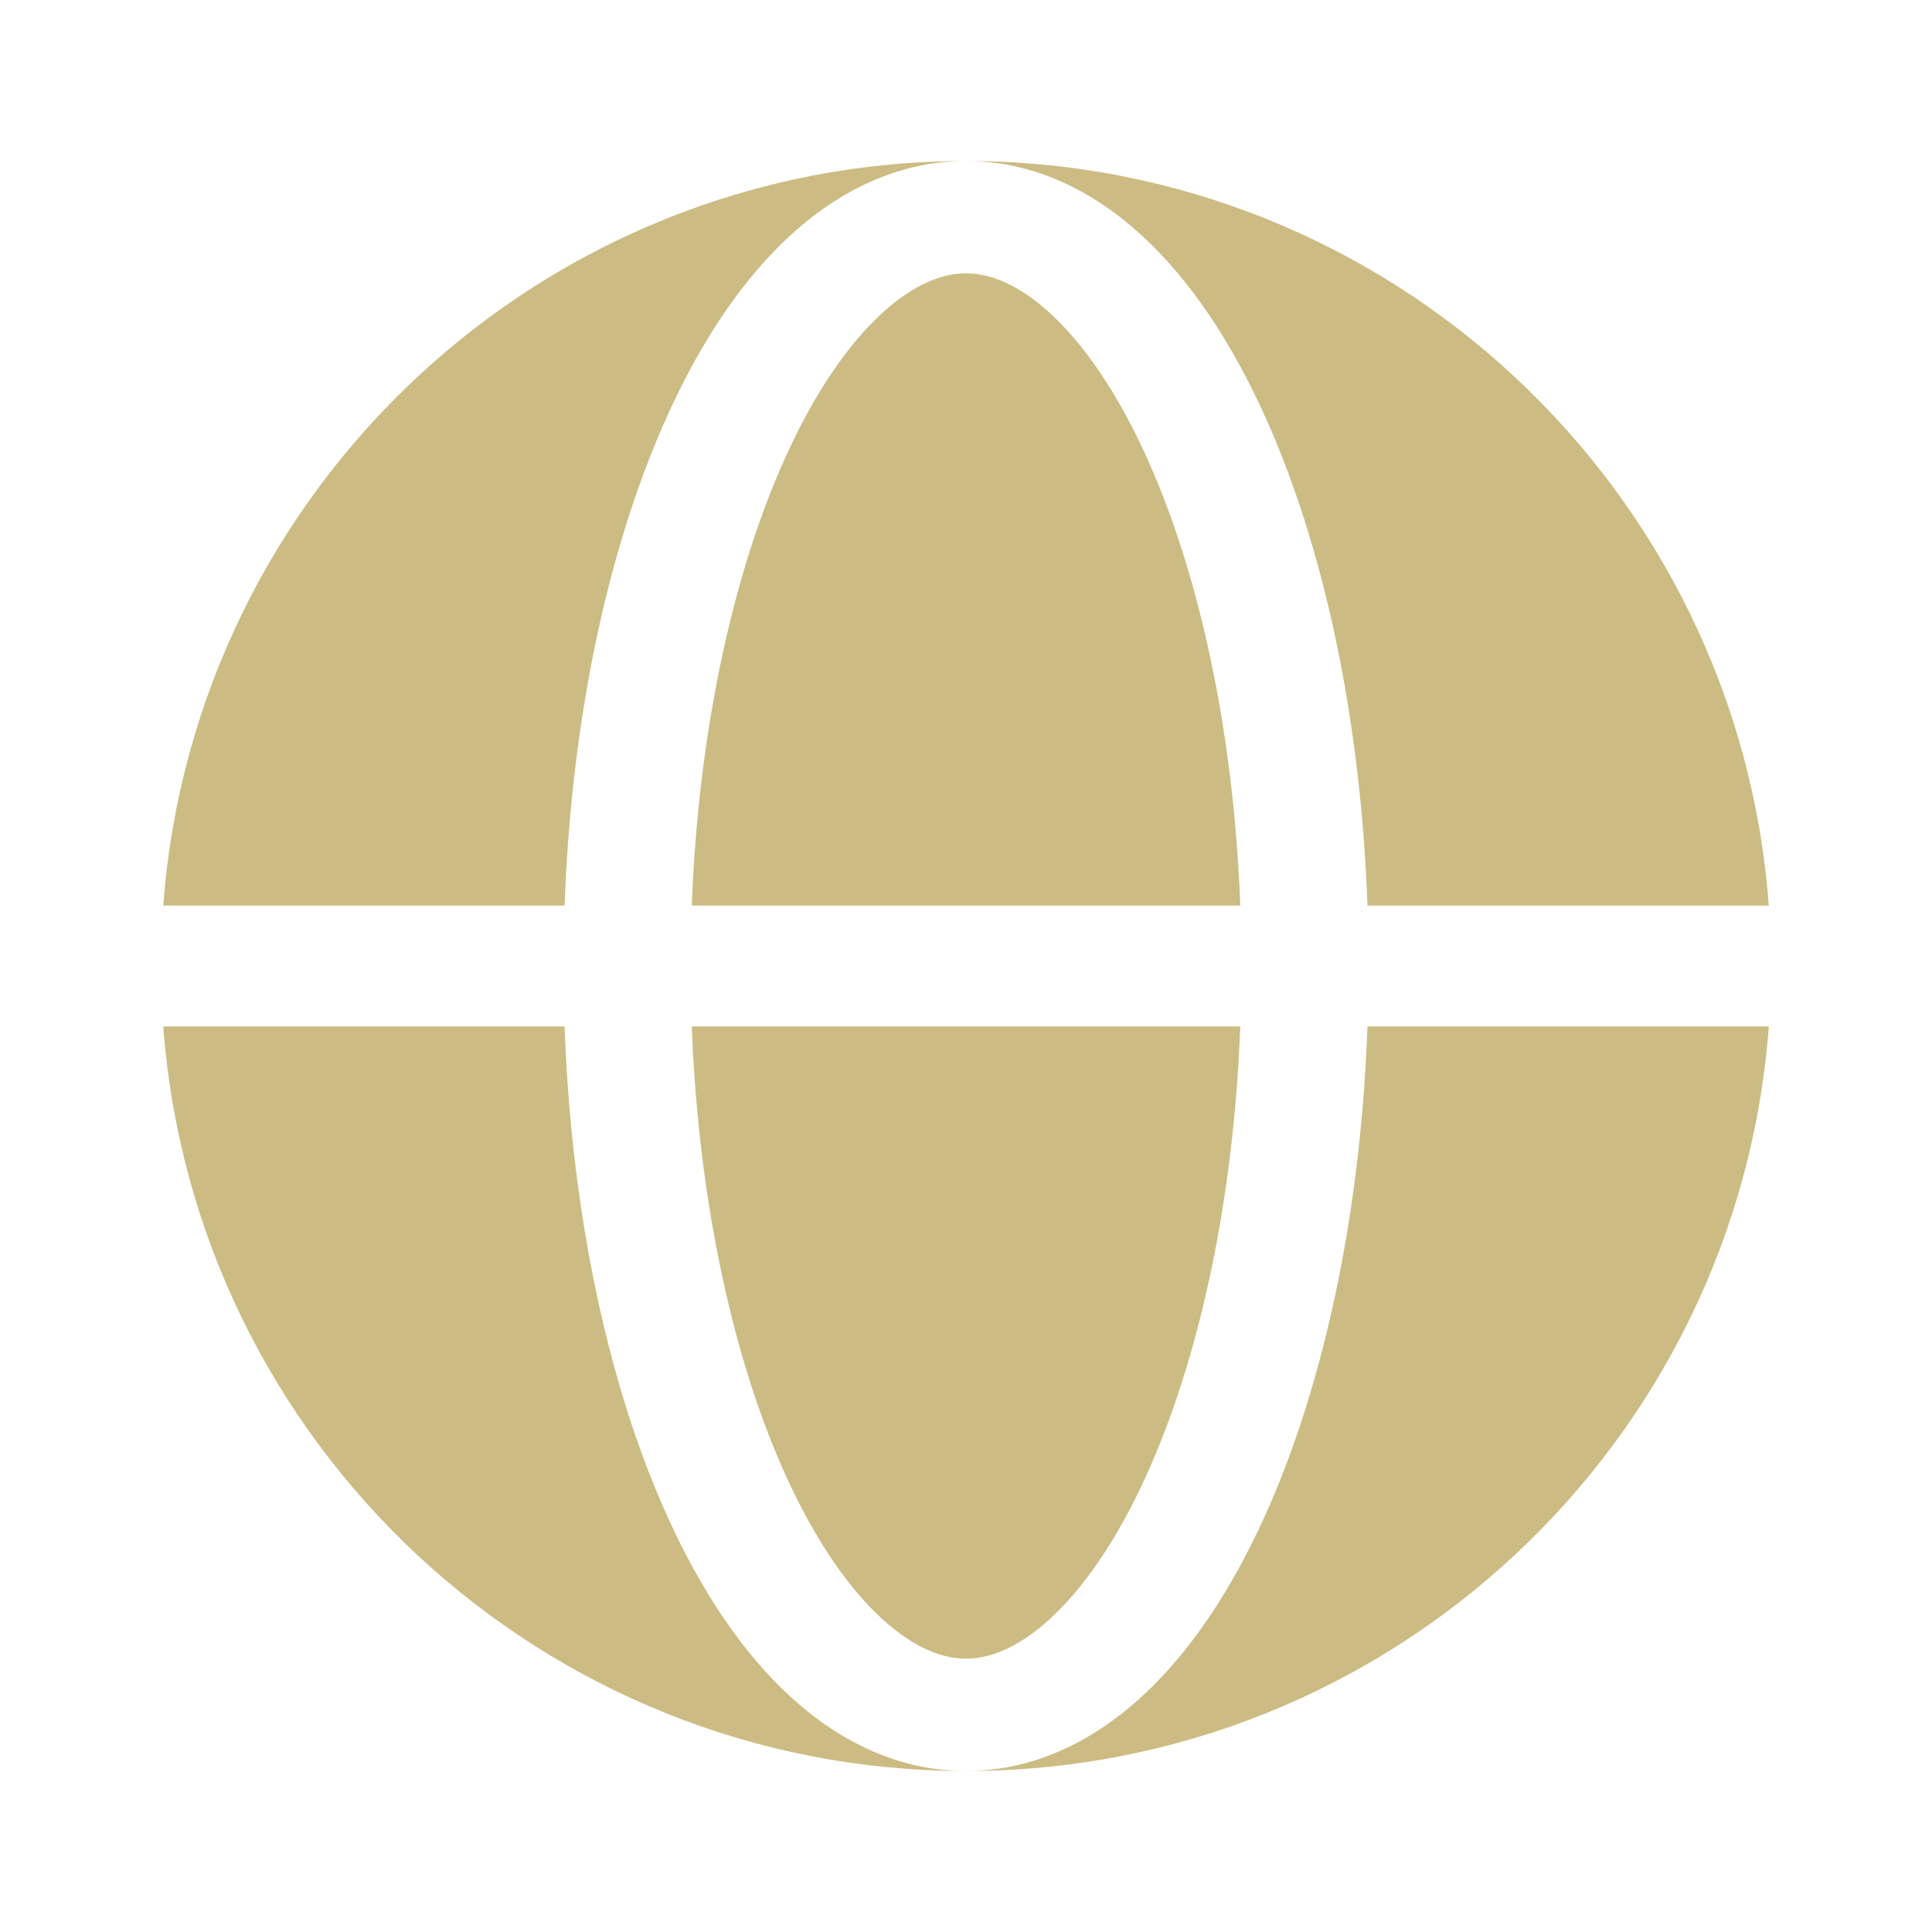 <?xml version="1.0" encoding="UTF-8"?> <svg xmlns="http://www.w3.org/2000/svg" width="30" height="30" viewBox="0 0 30 30" fill="none"><path fill-rule="evenodd" clip-rule="evenodd" d="M2.535 14.062C3.015 7.597 8.412 2.5 15.001 2.5C13.962 2.5 13.037 2.955 12.277 3.651C11.52 4.344 10.88 5.311 10.363 6.454C9.842 7.604 9.438 8.948 9.164 10.408C8.945 11.577 8.812 12.811 8.767 14.062H2.535ZM2.535 15.938H8.767C8.812 17.189 8.945 18.423 9.164 19.592C9.438 21.052 9.842 22.396 10.363 23.546C10.88 24.689 11.52 25.656 12.277 26.349C13.037 27.045 13.962 27.5 15.001 27.5C8.412 27.5 3.015 22.403 2.535 15.938Z" fill="#CCBC83"></path><path d="M15.001 4.244C14.657 4.244 14.213 4.39 13.696 4.863C13.176 5.339 12.655 6.085 12.195 7.102C11.738 8.112 11.367 9.331 11.112 10.693C10.91 11.765 10.786 12.903 10.742 14.062H19.259C19.215 12.903 19.091 11.765 18.89 10.693C18.634 9.331 18.263 8.112 17.806 7.102C17.346 6.085 16.825 5.339 16.305 4.863C15.788 4.39 15.344 4.244 15.001 4.244Z" fill="#CCBC83"></path><path d="M11.112 19.307C11.367 20.669 11.738 21.889 12.195 22.898C12.655 23.915 13.176 24.661 13.696 25.137C14.213 25.61 14.657 25.756 15.001 25.756C15.344 25.756 15.788 25.61 16.305 25.137C16.825 24.661 17.346 23.915 17.806 22.898C18.263 21.889 18.634 20.669 18.89 19.307C19.091 18.235 19.215 17.097 19.259 15.938H10.742C10.786 17.097 10.91 18.235 11.112 19.307Z" fill="#CCBC83"></path><path d="M15.001 2.5C16.039 2.5 16.964 2.955 17.724 3.651C18.481 4.344 19.121 5.311 19.638 6.454C20.159 7.604 20.563 8.948 20.837 10.408C21.056 11.577 21.189 12.811 21.234 14.062H27.466C26.986 7.597 21.589 2.5 15.001 2.5Z" fill="#CCBC83"></path><path d="M20.837 19.592C20.563 21.052 20.159 22.396 19.638 23.546C19.121 24.689 18.481 25.656 17.724 26.349C16.964 27.045 16.039 27.5 15.001 27.5C21.589 27.5 26.986 22.403 27.466 15.938H21.234C21.189 17.189 21.056 18.423 20.837 19.592Z" fill="#CCBC83"></path></svg> 